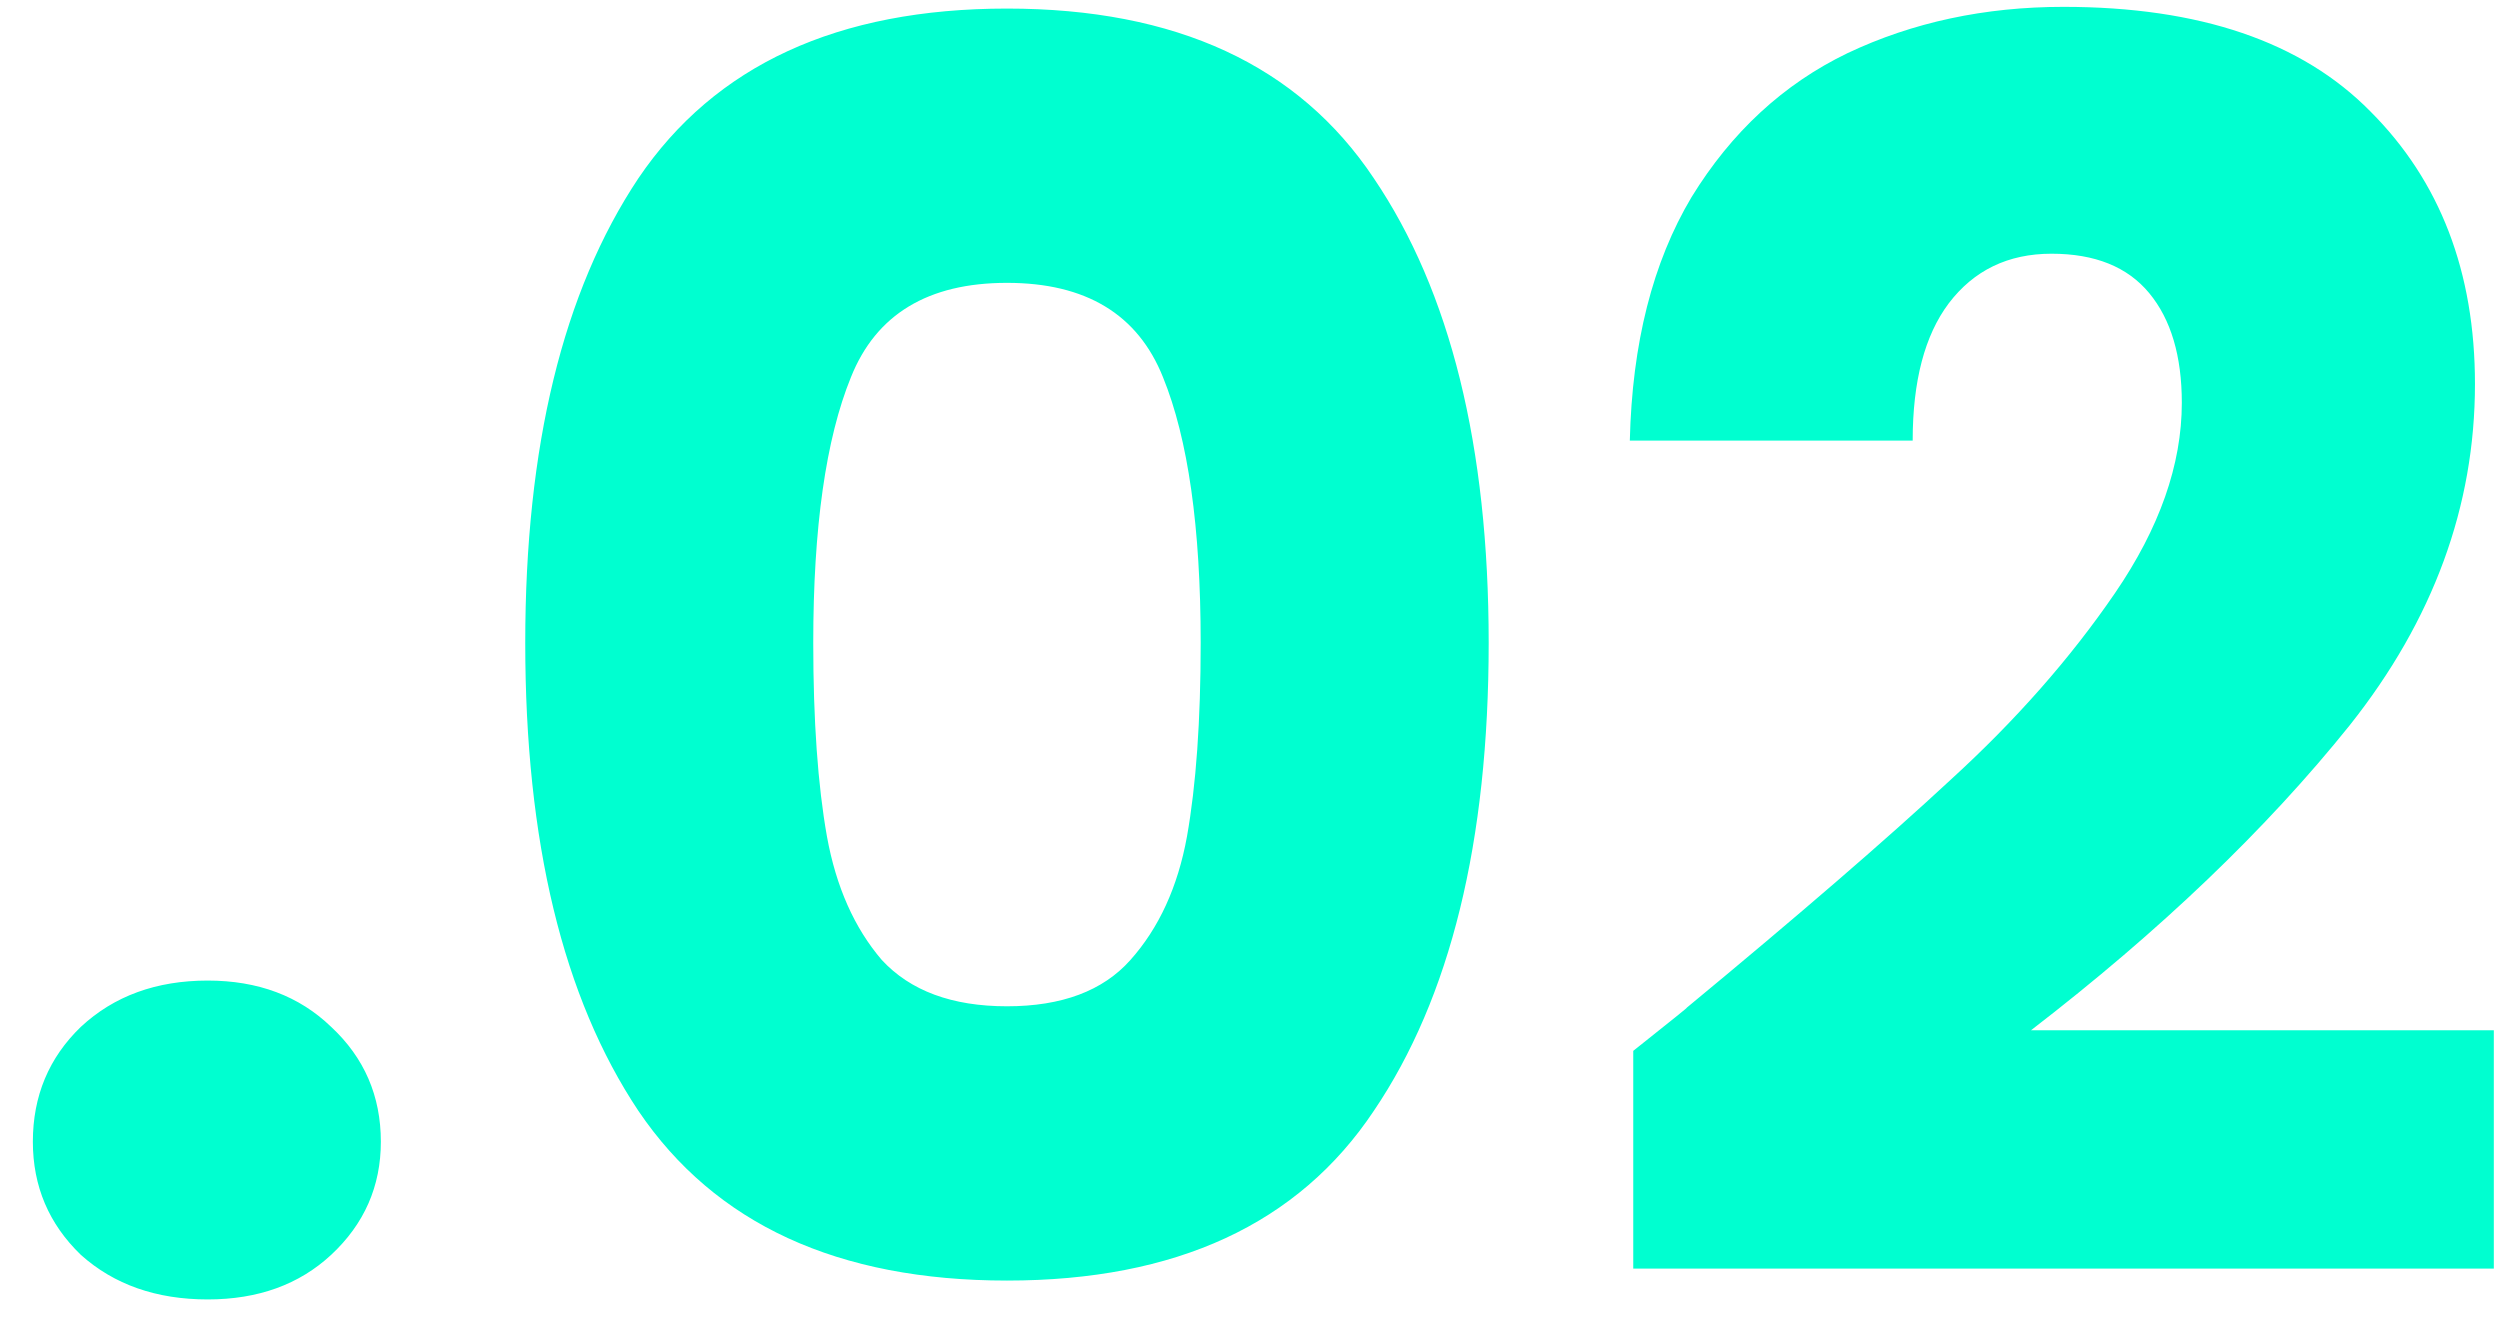 <svg xmlns="http://www.w3.org/2000/svg" width="70" height="37" viewBox="0 0 70 37" fill="none"><path d="M5.816 36.384C4.376 36.384 3.192 35.968 2.264 35.136C1.368 34.272 0.92 33.216 0.92 31.968C0.92 30.688 1.368 29.616 2.264 28.752C3.192 27.888 4.376 27.456 5.816 27.456C7.224 27.456 8.376 27.888 9.272 28.752C10.2 29.616 10.664 30.688 10.664 31.968C10.664 33.216 10.2 34.272 9.272 35.136C8.376 35.968 7.224 36.384 5.816 36.384ZM14.707 18C14.707 12.496 15.763 8.16 17.875 4.992C20.019 1.824 23.459 0.24 28.195 0.24C32.931 0.24 36.355 1.824 38.467 4.992C40.611 8.16 41.683 12.496 41.683 18C41.683 23.568 40.611 27.936 38.467 31.104C36.355 34.272 32.931 35.856 28.195 35.856C23.459 35.856 20.019 34.272 17.875 31.104C15.763 27.936 14.707 23.568 14.707 18ZM33.619 18C33.619 14.768 33.267 12.288 32.563 10.56C31.859 8.8 30.403 7.92 28.195 7.92C25.987 7.92 24.531 8.8 23.827 10.56C23.123 12.288 22.771 14.768 22.771 18C22.771 20.176 22.899 21.984 23.155 23.424C23.411 24.832 23.923 25.984 24.691 26.88C25.491 27.744 26.659 28.176 28.195 28.176C29.731 28.176 30.883 27.744 31.651 26.88C32.451 25.984 32.979 24.832 33.235 23.424C33.491 21.984 33.619 20.176 33.619 18ZM45.731 29.424C46.819 28.56 47.315 28.16 47.219 28.224C50.355 25.632 52.819 23.504 54.611 21.84C56.435 20.176 57.971 18.432 59.219 16.608C60.467 14.784 61.091 13.008 61.091 11.28C61.091 9.968 60.787 8.944 60.179 8.208C59.571 7.472 58.659 7.104 57.443 7.104C56.227 7.104 55.267 7.568 54.563 8.496C53.891 9.392 53.555 10.672 53.555 12.336H45.635C45.699 9.616 46.275 7.344 47.363 5.52C48.483 3.696 49.939 2.352 51.731 1.488C53.555 0.624 55.571 0.192 57.779 0.192C61.587 0.192 64.451 1.168 66.371 3.12C68.323 5.072 69.299 7.616 69.299 10.752C69.299 14.176 68.131 17.36 65.795 20.304C63.459 23.216 60.483 26.064 56.867 28.848H69.827V35.52H45.731V29.424Z" fill="#00FFD0"></path></svg>